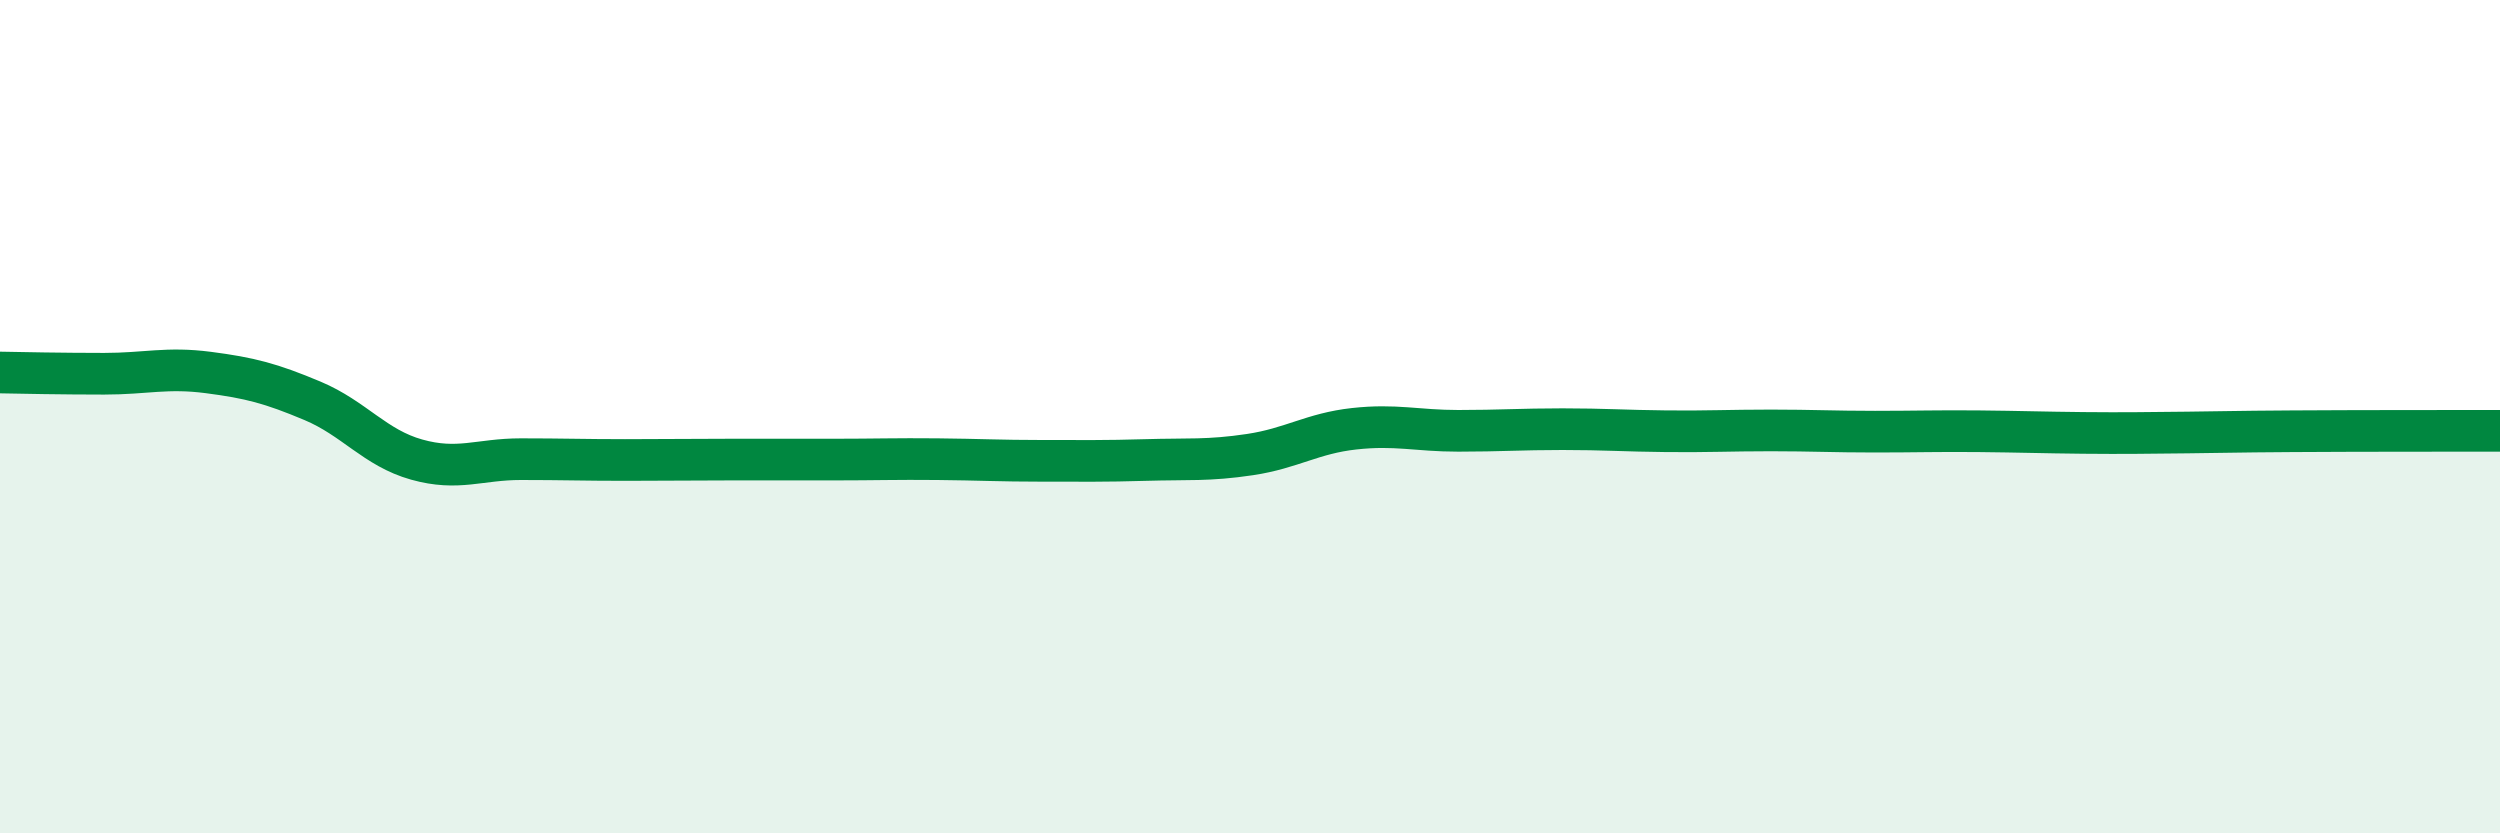 
    <svg width="60" height="20" viewBox="0 0 60 20" xmlns="http://www.w3.org/2000/svg">
      <path
        d="M 0,8.94 C 0.5,8.95 1.5,8.97 2.5,8.97 C 3.5,8.97 4,8.81 5,8.94 C 6,9.07 6.5,9.2 7.5,9.62 C 8.5,10.04 9,10.75 10,11.03 C 11,11.31 11.5,11.02 12.5,11.02 C 13.5,11.02 14,11.04 15,11.04 C 16,11.04 16.5,11.03 17.5,11.03 C 18.5,11.03 19,11.03 20,11.03 C 21,11.03 21.5,11.01 22.5,11.02 C 23.5,11.03 24,11.06 25,11.06 C 26,11.06 26.5,11.07 27.5,11.04 C 28.5,11.01 29,11.06 30,10.91 C 31,10.76 31.5,10.4 32.5,10.29 C 33.5,10.18 34,10.34 35,10.34 C 36,10.34 36.5,10.3 37.5,10.3 C 38.5,10.3 39,10.34 40,10.35 C 41,10.36 41.5,10.33 42.5,10.33 C 43.5,10.33 44,10.36 45,10.36 C 46,10.36 46.5,10.34 47.5,10.35 C 48.5,10.36 49,10.38 50,10.39 C 51,10.4 51.5,10.39 52.5,10.38 C 53.5,10.37 53.5,10.36 55,10.35 C 56.5,10.34 59,10.34 60,10.34L60 20L0 20Z"
        fill="#008740"
        opacity="0.1"
        stroke-linecap="round"
        stroke-linejoin="round"
      />
      <path
        d="M 0,8.94 C 0.5,8.95 1.5,8.97 2.5,8.97 C 3.5,8.97 4,8.81 5,8.94 C 6,9.07 6.5,9.2 7.5,9.62 C 8.5,10.04 9,10.75 10,11.03 C 11,11.31 11.5,11.02 12.5,11.02 C 13.5,11.02 14,11.04 15,11.04 C 16,11.04 16.5,11.03 17.5,11.03 C 18.5,11.03 19,11.03 20,11.03 C 21,11.03 21.5,11.01 22.5,11.02 C 23.5,11.03 24,11.06 25,11.06 C 26,11.06 26.5,11.07 27.5,11.04 C 28.5,11.01 29,11.06 30,10.91 C 31,10.76 31.5,10.4 32.5,10.29 C 33.5,10.18 34,10.34 35,10.34 C 36,10.34 36.5,10.3 37.5,10.3 C 38.5,10.3 39,10.34 40,10.35 C 41,10.36 41.5,10.33 42.5,10.33 C 43.5,10.33 44,10.36 45,10.36 C 46,10.36 46.5,10.34 47.5,10.35 C 48.5,10.36 49,10.38 50,10.39 C 51,10.4 51.5,10.39 52.5,10.38 C 53.5,10.37 53.5,10.36 55,10.35 C 56.5,10.34 59,10.34 60,10.34"
        stroke="#008740"
        stroke-width="1"
        fill="none"
        stroke-linecap="round"
        stroke-linejoin="round"
      />
    </svg>
  